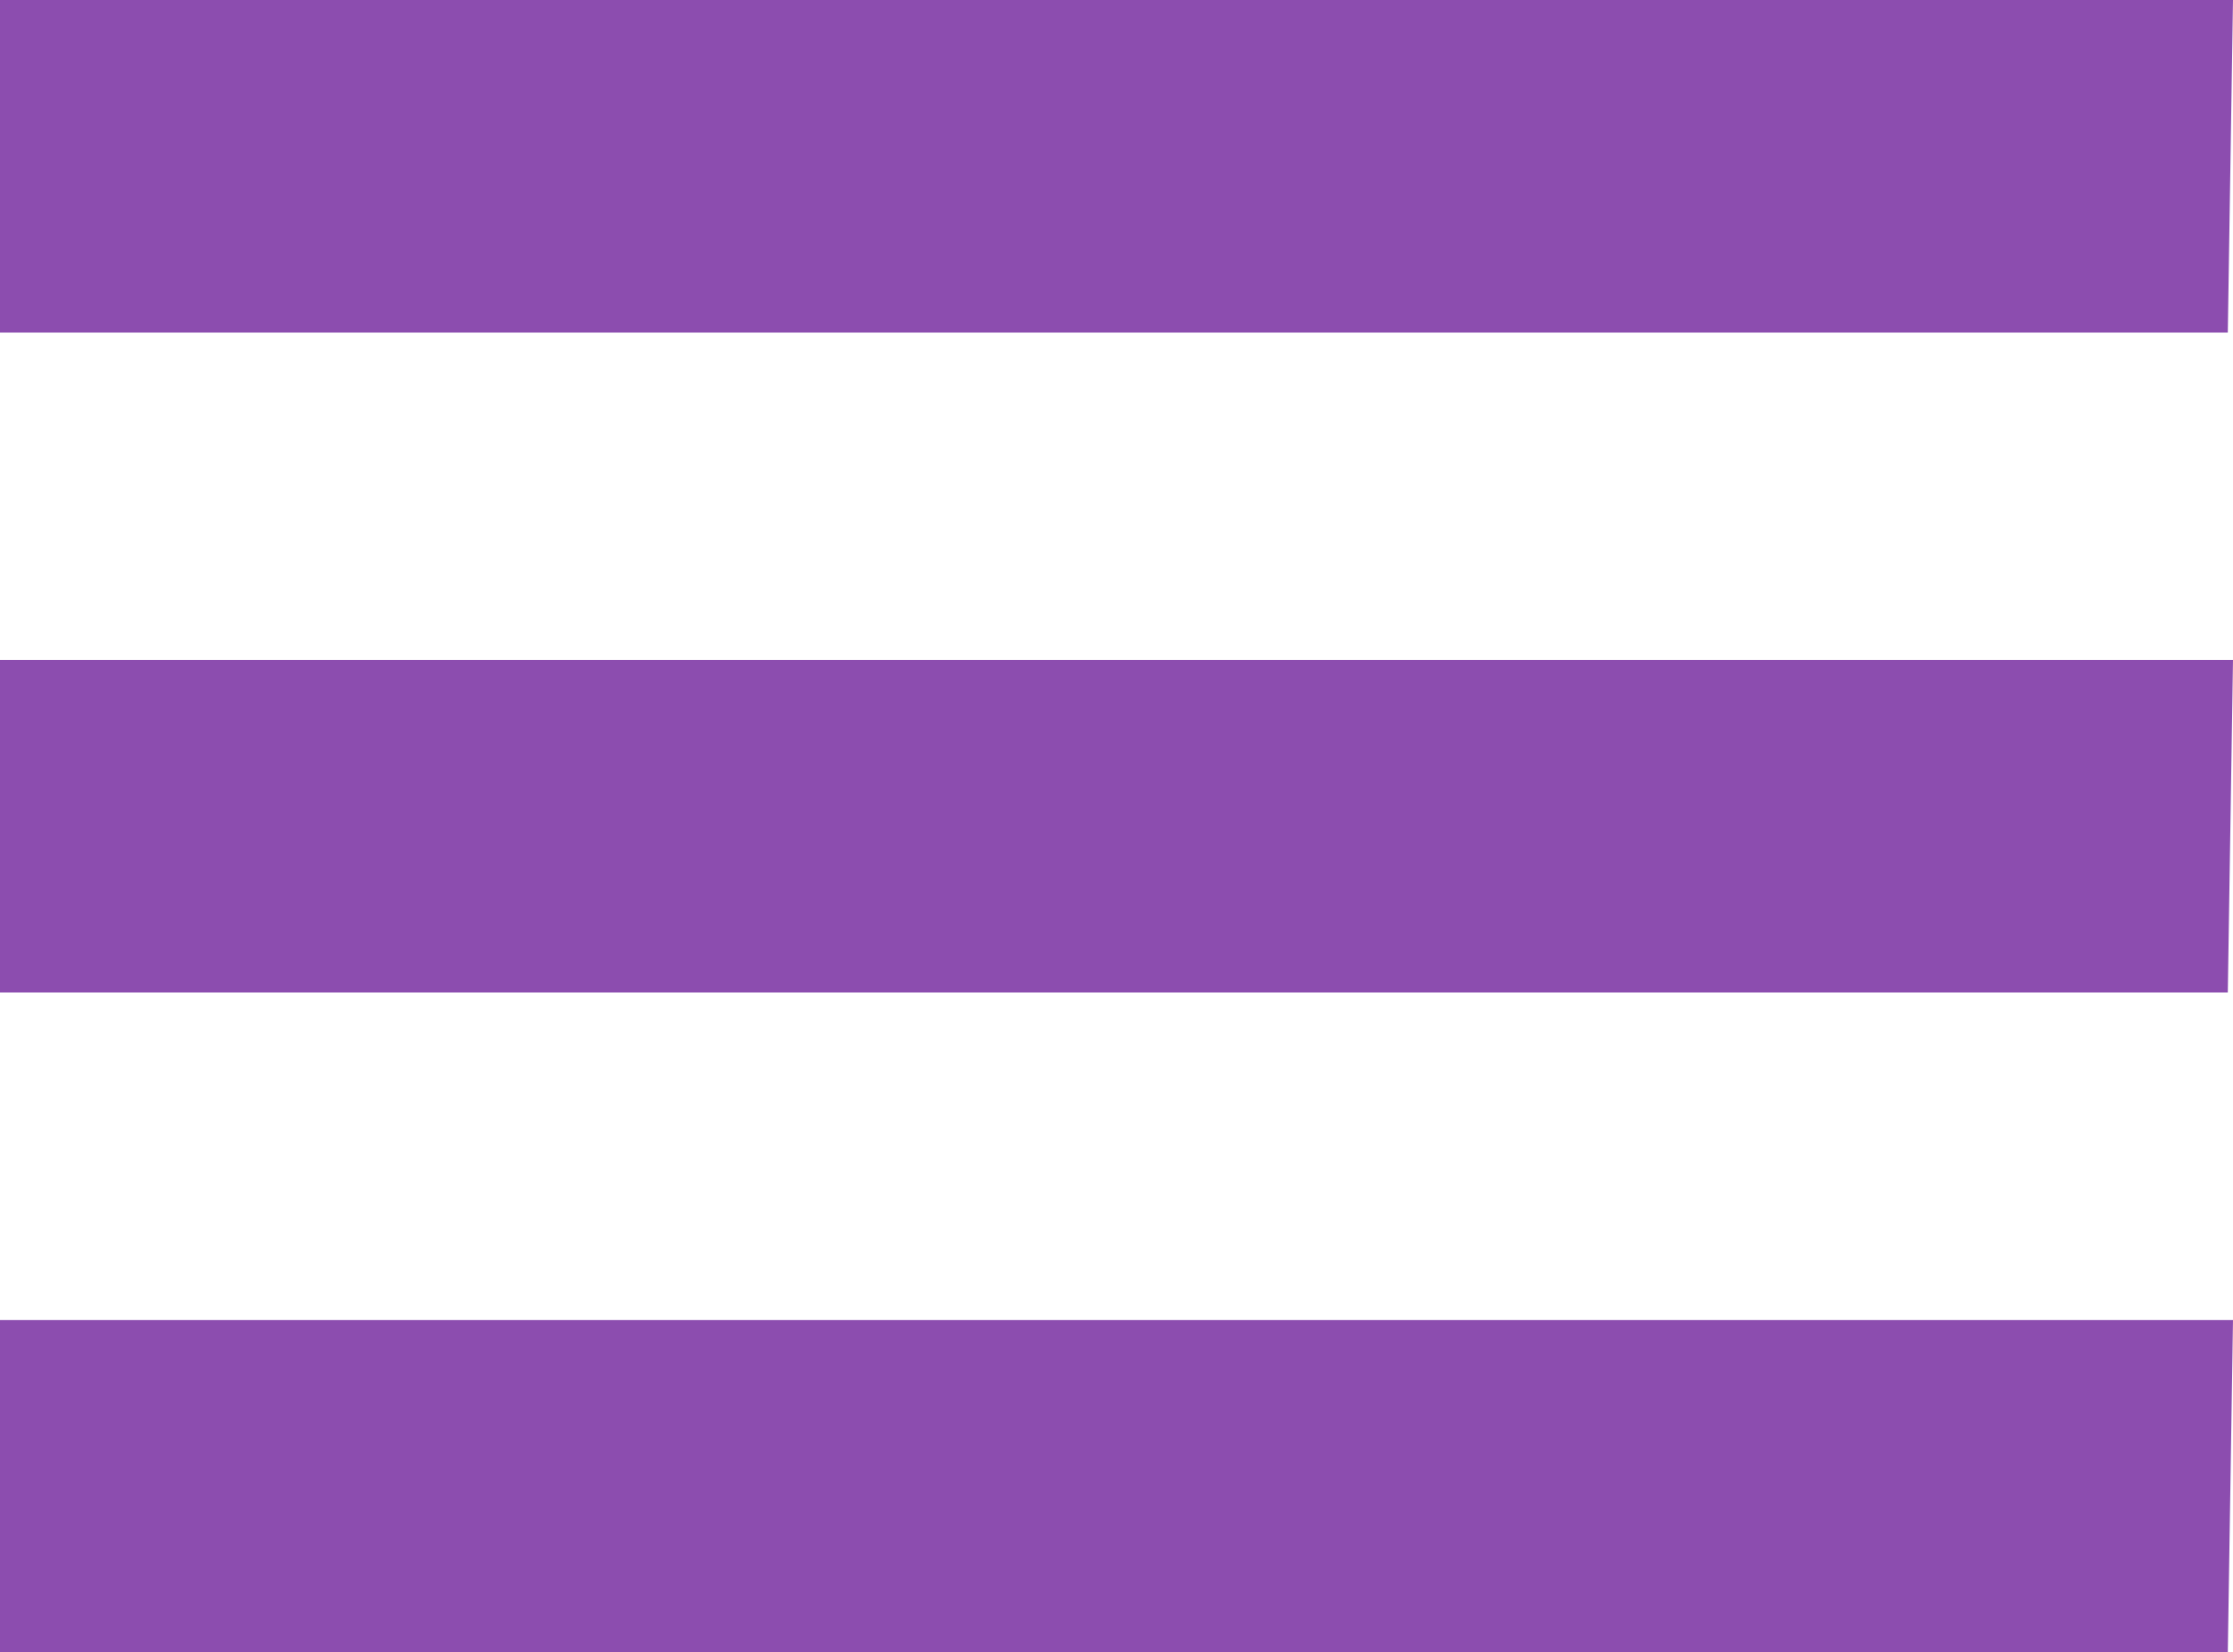 <svg xmlns="http://www.w3.org/2000/svg" width="27.063" height="20.032" viewBox="0 0 27.063 20.032"><path fill="#8C4DAF" d="M27 4.032H0V0h27.063L27 4.032zm0 8H0V8h27.063L27 12.03zm0 8H0v-4.03h27.063L27 20.03z"/></svg>